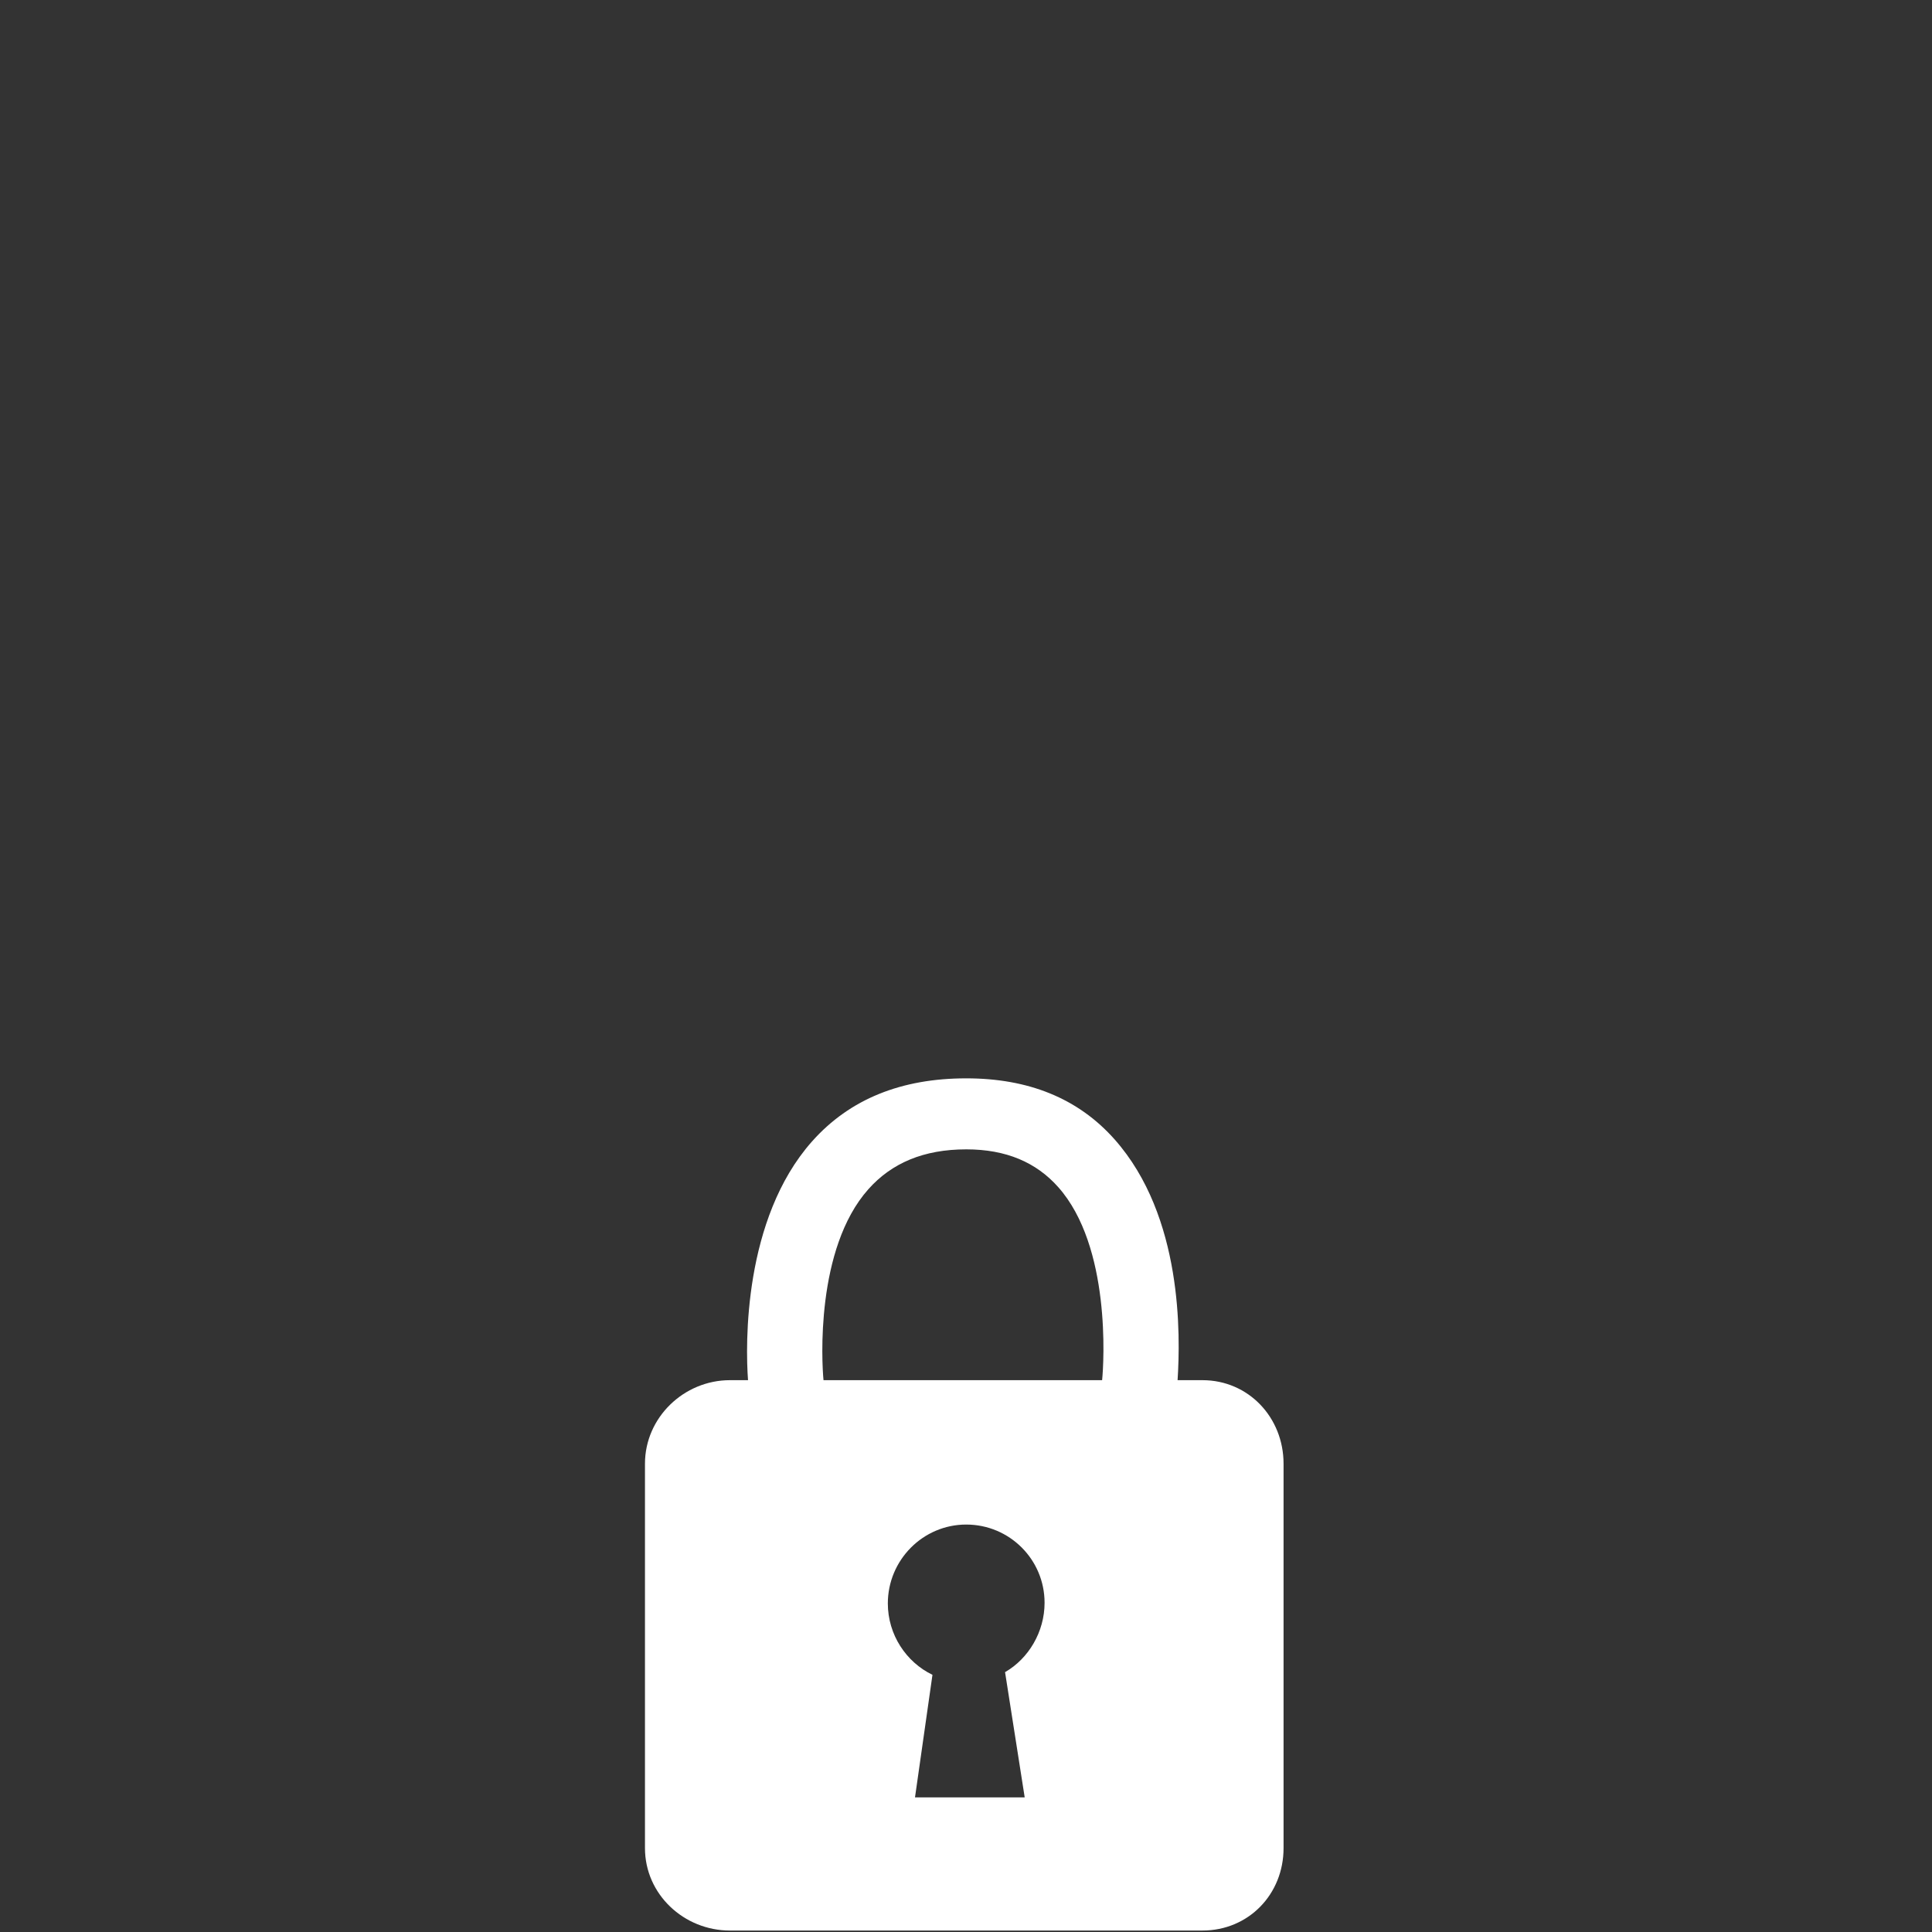 <svg version="1.0" preserveAspectRatio="xMidYMid meet" height="600" viewBox="0 0 450 450" zoomAndPan="magnify" width="600" xmlns:xlink="http://www.w3.org/1999/xlink" xmlns="http://www.w3.org/2000/svg"><rect x="0" y="0" width="450" height="450" fill="#333333" stroke="none"/><defs><clipPath id="f8192c1ce3"><path clip-rule="nonzero" d="M 150.047 251 L 299 251 L 299 450 L 150.047 450 Z M 150.047 251"></path></clipPath></defs><g clip-path="url(#f8192c1ce3)"><path fill-rule="nonzero" fill-opacity="1" d="M 280.074 321.469 L 274.281 321.469 C 274.934 311.129 275.555 283.363 259.609 265.383 C 251.07 255.758 239.453 251.168 225.074 251.168 C 225.062 251.168 225.051 251.168 225.043 251.168 C 210.039 251.168 197.953 255.93 189.125 265.875 C 173.117 283.922 173.613 313.195 174.23 321.469 L 170.02 321.469 C 159.281 321.469 150.227 330.18 150.227 340.922 L 150.227 430.465 C 150.227 441.211 159.281 449.66 170.02 449.66 L 280.074 449.66 C 290.812 449.66 298.965 441.211 298.965 430.465 L 298.965 340.922 C 298.965 330.18 290.812 321.469 280.074 321.469 Z M 238.672 418.648 L 213.121 418.648 L 217.188 390.098 C 211.059 387.145 206.793 380.738 206.793 373.473 C 206.793 363.379 214.969 355.098 225.047 355.098 C 235.129 355.098 243.301 363.23 243.301 373.32 C 243.301 380.098 239.57 386.324 234.098 389.473 Z M 256.703 321.469 L 191.812 321.469 C 191.402 317.332 189.914 290.852 202.262 276.988 C 207.695 270.887 215.152 267.707 225.055 267.707 C 225.062 267.707 225.066 267.707 225.074 267.707 C 234.34 267.707 241.344 270.723 246.477 276.496 C 258.766 290.309 257.125 317.332 256.703 321.469 Z M 256.703 321.469" fill="#ffffff"></path></g></svg>